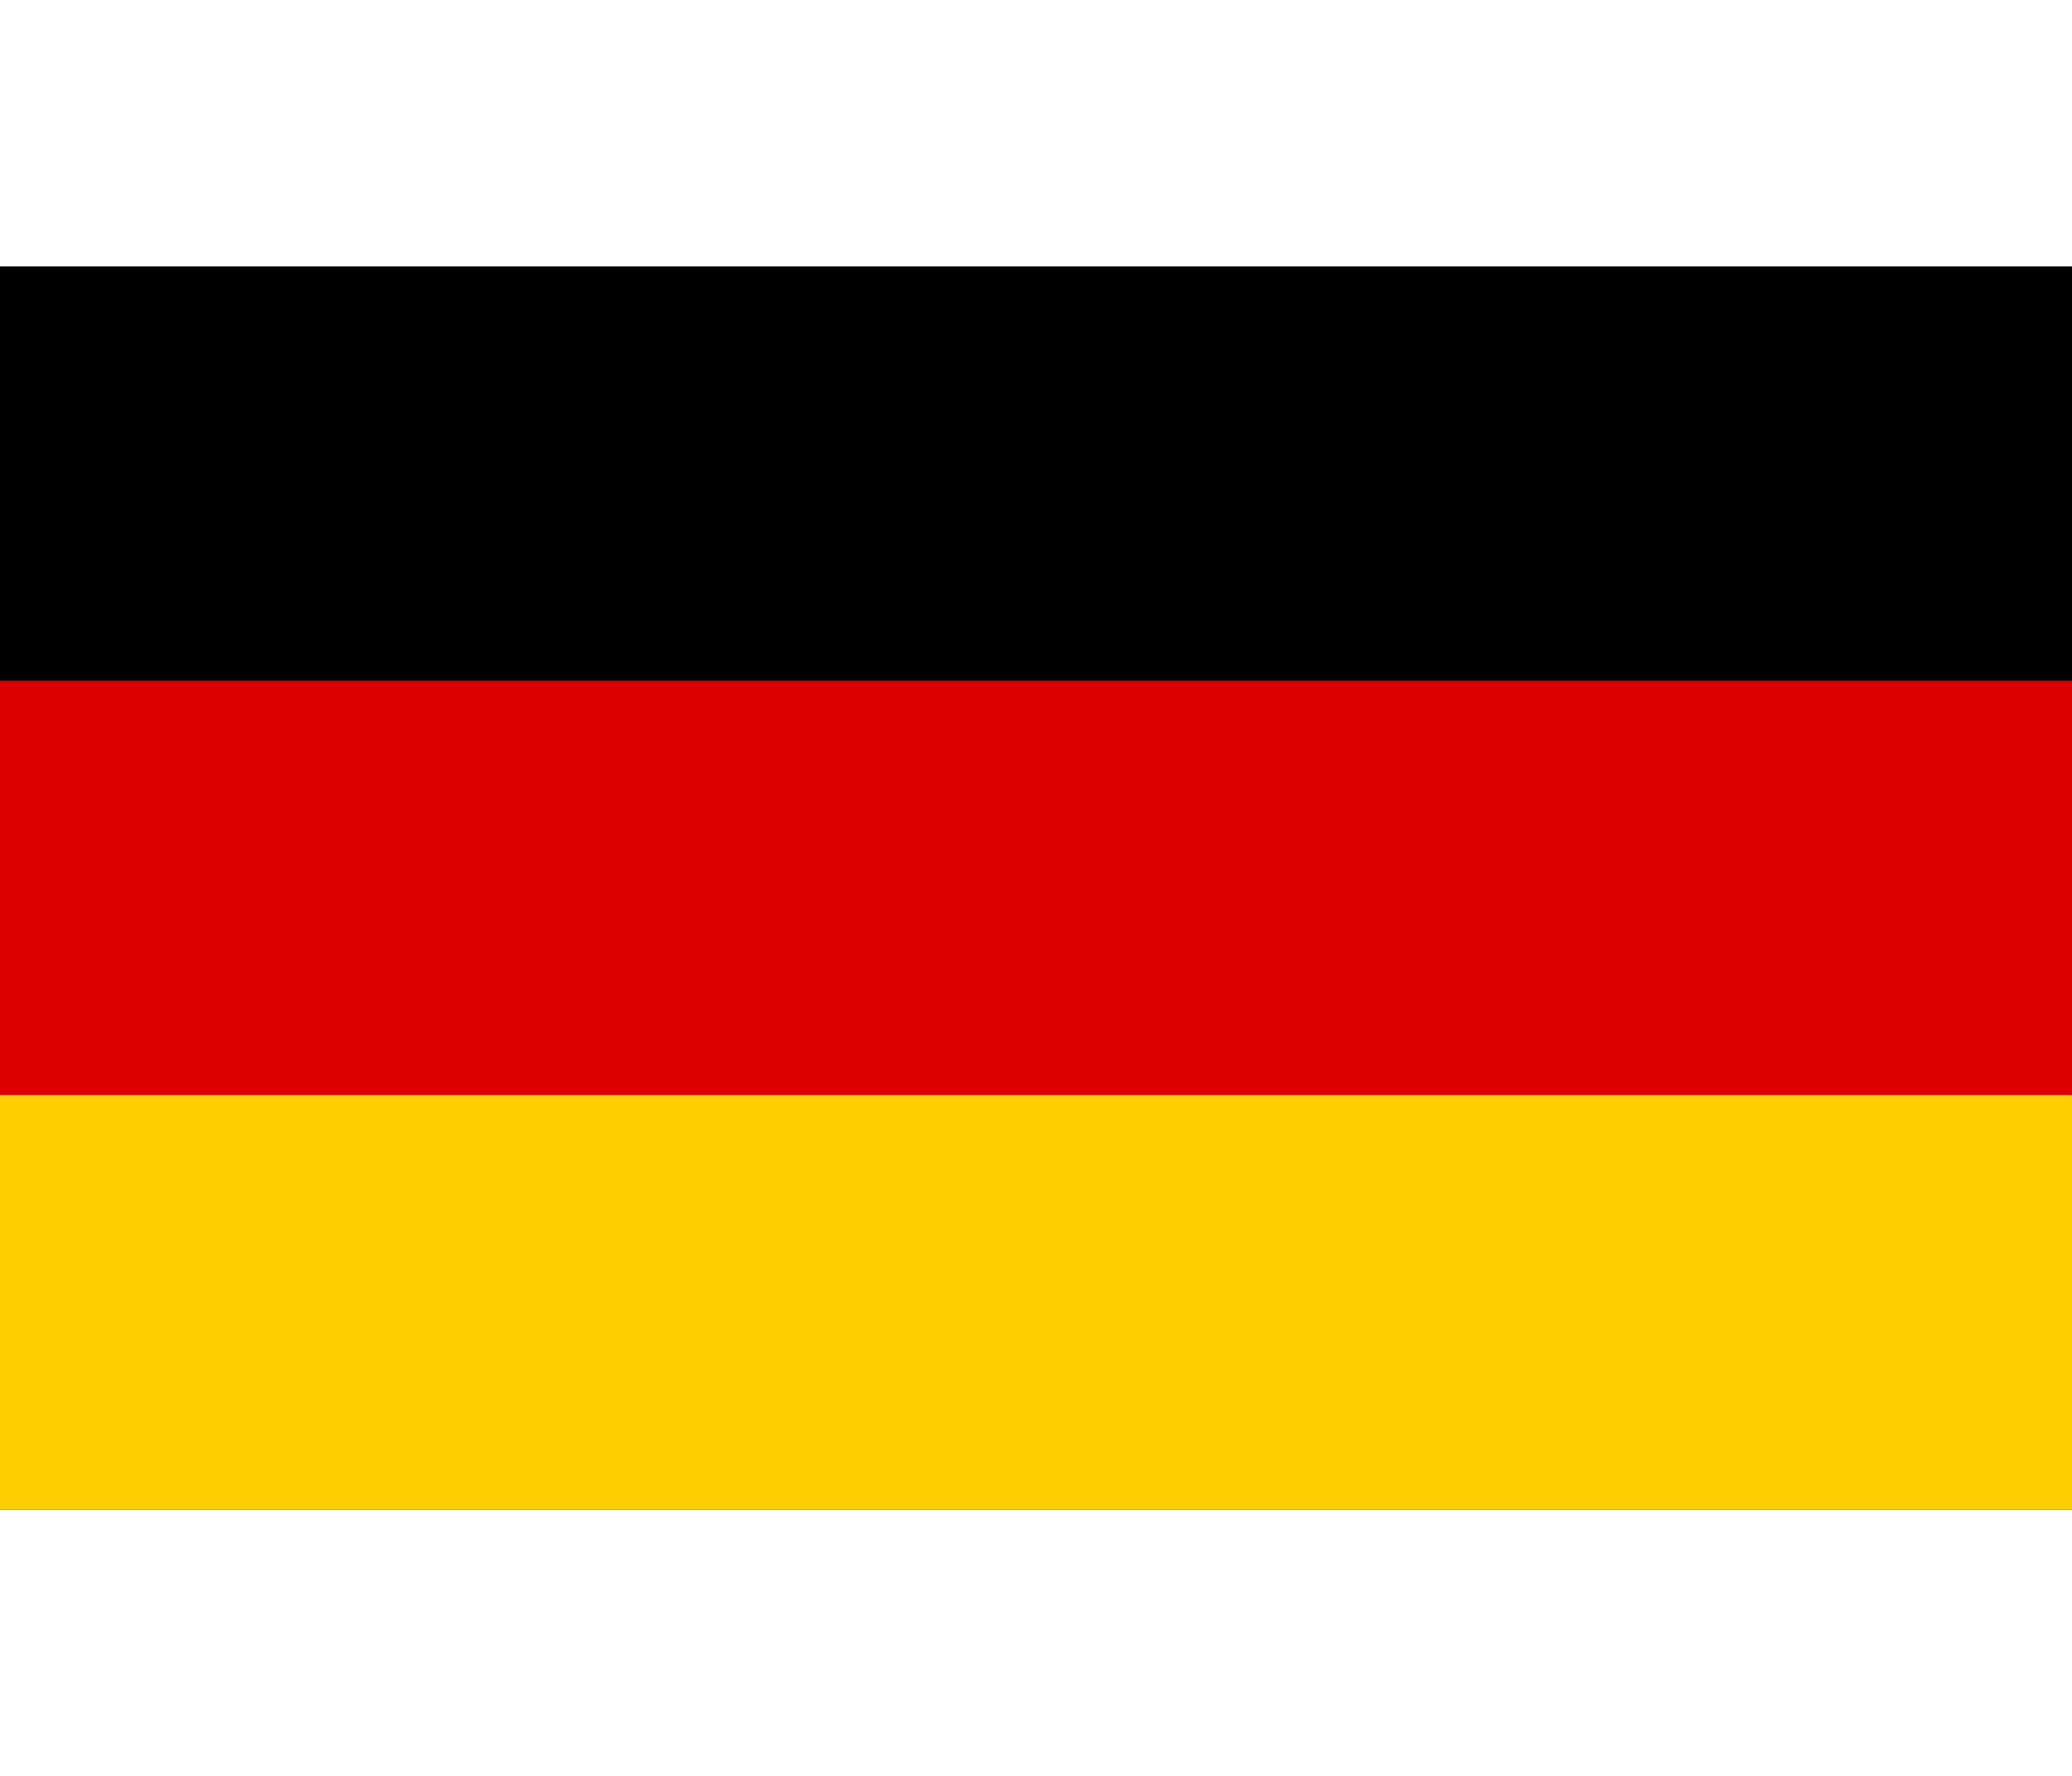 <?xml version="1.0" encoding="utf-8"?>
<!-- Generator: Adobe Illustrator 23.0.6, SVG Export Plug-In . SVG Version: 6.00 Build 0)  -->
<svg version="1.1" id="germany" xmlns="http://www.w3.org/2000/svg" xmlns:xlink="http://www.w3.org/1999/xlink" x="0px" y="0px"
	 width="35px" height="30px" viewBox="0 0 35 30" style="enable-background:new 0 0 35 30;" xml:space="preserve">
<style type="text/css">
	.st0{fill:#DD0000;}
	.st1{fill:#FFCE00;}
</style>
<rect id="_x33_" y="4.5" width="35" height="21"/>
<rect id="_x32_" y="11.5" class="st0" width="35" height="12"/>
<rect id="_x31_" y="18.5" class="st1" width="35" height="7"/>
</svg>
